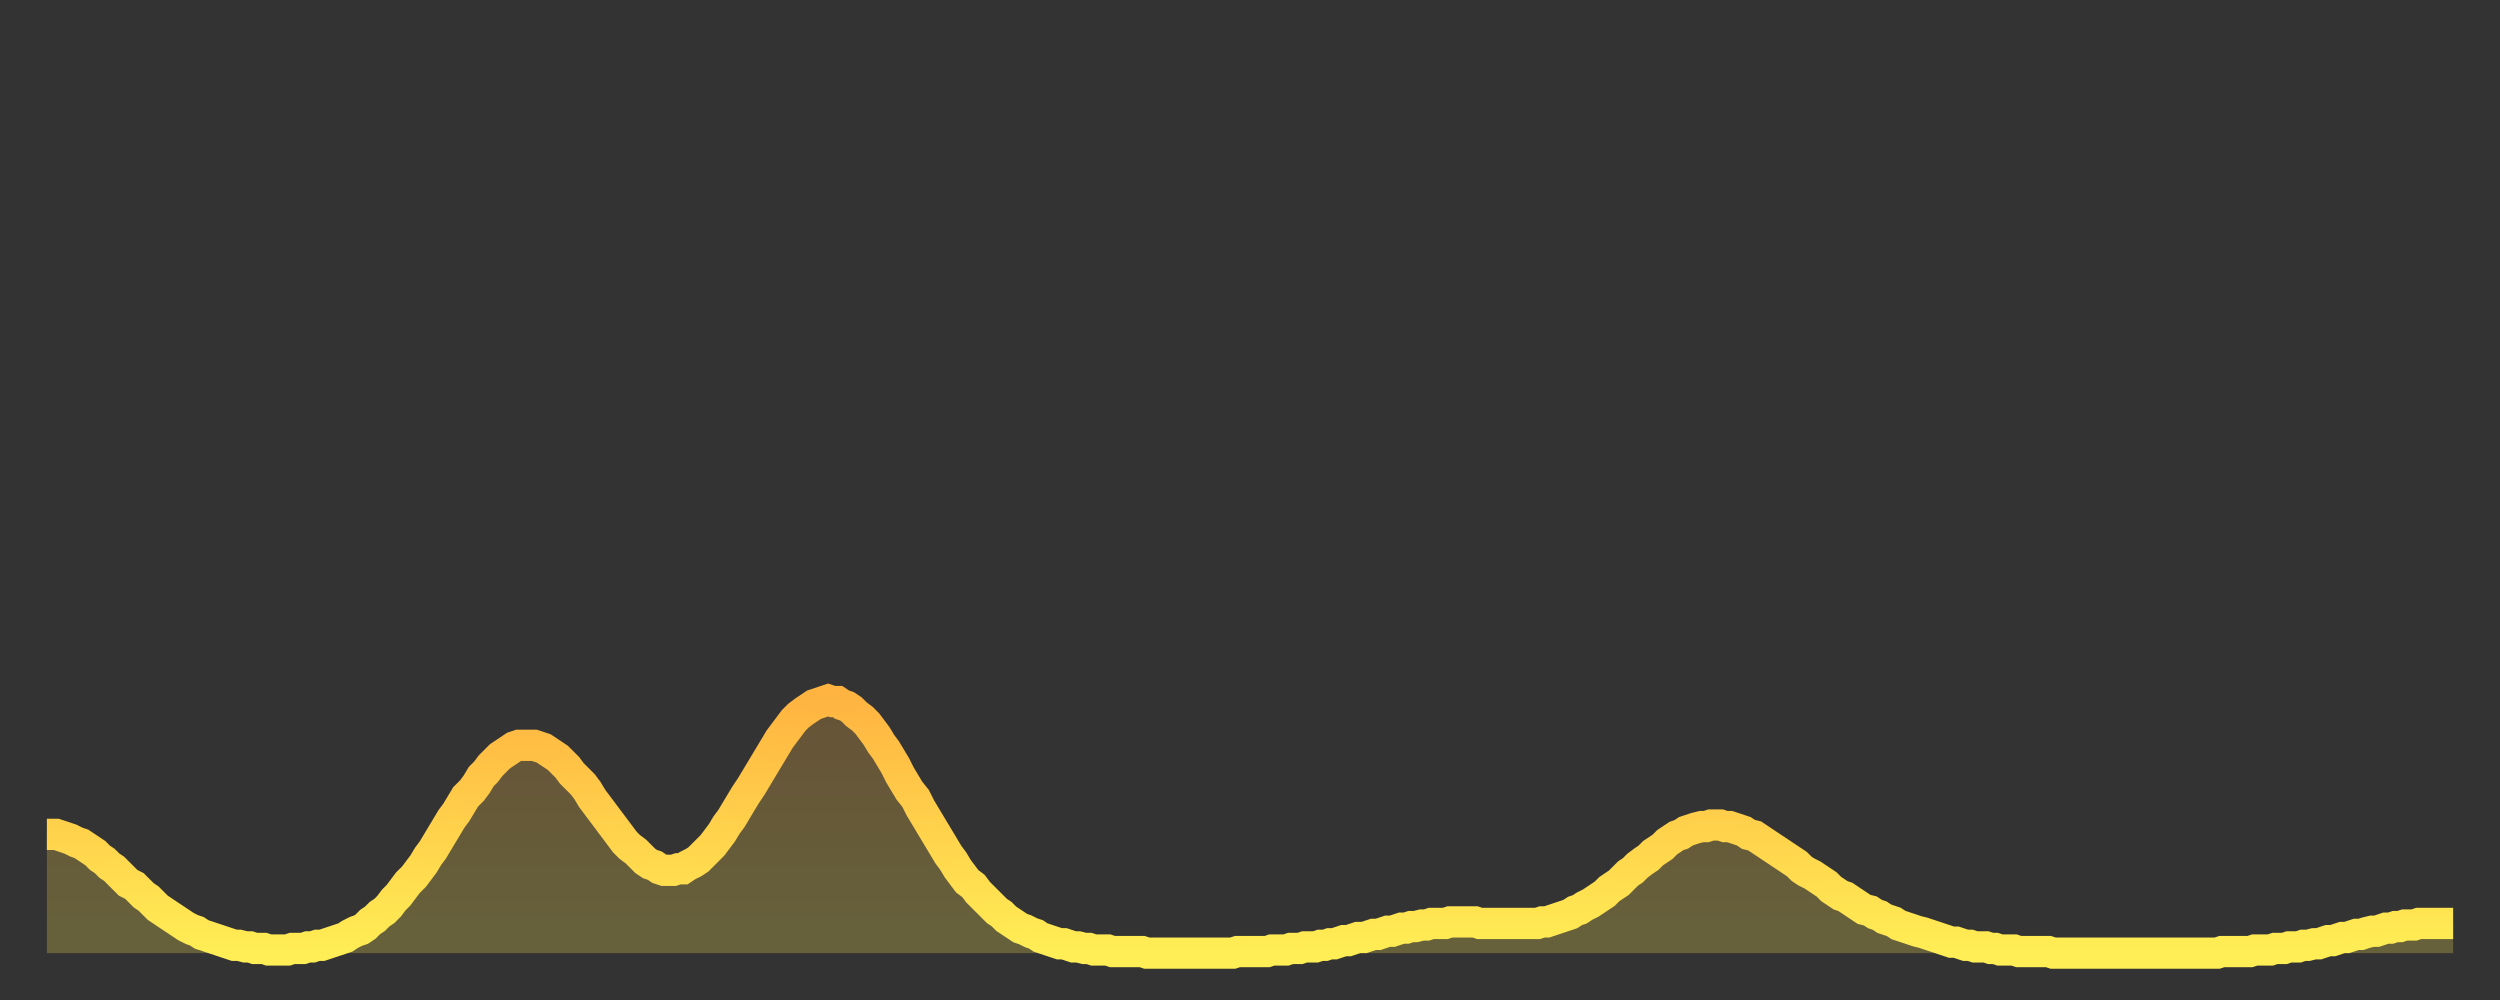 <?xml version="1.0" encoding="utf-8" ?>
<svg baseProfile="full" height="64" version="1.1" width="160" xmlns="http://www.w3.org/2000/svg" xmlns:ev="http://www.w3.org/2001/xml-events" xmlns:xlink="http://www.w3.org/1999/xlink"><rect width="100%" height="100%" fill="#333333" stroke="none"/><defs><linearGradient id="id1570264" x1="0" x2="0" y1="0" y2="1"><stop offset="0%" stop-color="#ffb441" /><stop offset="50%" stop-color="#ffd14b" /><stop offset="100%" stop-color="#ffee55" /></linearGradient></defs><g transform="translate(3,3)"><g><path d="M 0.0 50.4 0.3 50.4 0.6 50.4 0.9 50.5 1.2 50.6 1.5 50.7 1.9 50.9 2.2 51.0 2.5 51.2 2.8 51.4 3.1 51.6 3.4 51.9 3.7 52.1 4.0 52.4 4.3 52.6 4.6 52.9 4.9 53.2 5.2 53.5 5.6 53.7 5.9 54.0 6.2 54.3 6.5 54.5 6.8 54.8 7.1 55.1 7.4 55.3 7.7 55.5 8.0 55.7 8.3 55.9 8.6 56.1 8.9 56.3 9.3 56.5 9.6 56.6 9.9 56.8 10.2 56.9 10.5 57.0 10.8 57.1 11.1 57.2 11.4 57.3 11.7 57.4 12.0 57.5 12.3 57.5 12.7 57.6 13.0 57.6 13.3 57.7 13.6 57.7 13.9 57.7 14.2 57.8 14.5 57.8 14.8 57.8 15.1 57.8 15.4 57.8 15.7 57.7 16.0 57.7 16.4 57.7 16.7 57.6 17.0 57.6 17.3 57.5 17.6 57.5 17.9 57.4 18.2 57.3 18.5 57.2 18.8 57.1 19.1 57.0 19.4 56.8 19.8 56.6 20.1 56.5 20.4 56.3 20.7 56.0 21.0 55.8 21.3 55.5 21.6 55.3 21.9 55.0 22.2 54.6 22.5 54.3 22.8 53.9 23.1 53.5 23.5 53.1 23.8 52.7 24.1 52.3 24.4 51.8 24.7 51.4 25.0 50.9 25.3 50.4 25.6 49.9 25.9 49.4 26.2 49.0 26.5 48.5 26.8 48.0 27.2 47.6 27.5 47.2 27.8 46.7 28.1 46.4 28.4 46.0 28.7 45.7 29.0 45.4 29.3 45.2 29.6 45.0 29.9 44.8 30.2 44.7 30.6 44.7 30.9 44.7 31.2 44.7 31.5 44.8 31.8 44.9 32.1 45.1 32.4 45.3 32.7 45.5 33.0 45.8 33.3 46.1 33.6 46.5 33.9 46.8 34.3 47.2 34.6 47.6 34.9 48.1 35.2 48.5 35.5 48.9 35.8 49.3 36.1 49.7 36.4 50.1 36.7 50.5 37.0 50.9 37.3 51.2 37.7 51.5 38.0 51.8 38.3 52.1 38.6 52.3 38.9 52.4 39.2 52.6 39.5 52.7 39.8 52.7 40.1 52.7 40.4 52.6 40.7 52.6 41.0 52.4 41.4 52.2 41.7 52.0 42.0 51.7 42.3 51.4 42.6 51.1 42.9 50.7 43.2 50.3 43.5 49.8 43.8 49.4 44.1 48.9 44.4 48.4 44.7 47.9 45.1 47.3 45.4 46.8 45.7 46.3 46.0 45.8 46.3 45.3 46.6 44.8 46.9 44.3 47.2 43.9 47.5 43.5 47.8 43.1 48.1 42.8 48.5 42.5 48.8 42.3 49.1 42.1 49.4 42.0 49.7 41.9 50.0 41.8 50.3 41.9 50.6 41.9 50.9 42.1 51.2 42.2 51.5 42.4 51.8 42.7 52.2 43.0 52.5 43.3 52.8 43.7 53.1 44.1 53.4 44.6 53.7 45.0 54.0 45.5 54.3 46.0 54.6 46.6 54.9 47.1 55.2 47.6 55.6 48.1 55.9 48.7 56.2 49.2 56.5 49.7 56.8 50.2 57.1 50.7 57.4 51.2 57.7 51.7 58.0 52.1 58.3 52.6 58.6 53.0 58.9 53.4 59.3 53.7 59.6 54.1 59.9 54.4 60.2 54.7 60.5 55.0 60.8 55.3 61.1 55.5 61.4 55.8 61.7 56.0 62.0 56.2 62.3 56.4 62.6 56.5 63.0 56.7 63.3 56.8 63.6 57.0 63.9 57.1 64.2 57.2 64.5 57.3 64.8 57.4 65.1 57.4 65.4 57.5 65.7 57.6 66.0 57.6 66.4 57.7 66.7 57.7 67.0 57.8 67.3 57.8 67.6 57.8 67.9 57.8 68.2 57.9 68.5 57.9 68.8 57.9 69.1 57.9 69.4 57.9 69.7 57.9 70.1 57.9 70.4 58.0 70.7 58.0 71.0 58.0 71.3 58.0 71.6 58.0 71.9 58.0 72.2 58.0 72.5 58.0 72.8 58.0 73.1 58.0 73.5 58.0 73.8 58.0 74.1 58.0 74.4 58.0 74.7 58.0 75.0 58.0 75.3 58.0 75.6 58.0 75.9 58.0 76.2 57.9 76.5 57.9 76.8 57.9 77.2 57.9 77.5 57.9 77.8 57.9 78.1 57.9 78.4 57.8 78.7 57.8 79.0 57.8 79.3 57.8 79.6 57.7 79.9 57.7 80.2 57.7 80.5 57.6 80.9 57.6 81.2 57.6 81.5 57.5 81.8 57.5 82.1 57.4 82.4 57.4 82.7 57.3 83.0 57.2 83.3 57.2 83.6 57.1 83.9 57.0 84.3 57.0 84.6 56.9 84.9 56.8 85.2 56.8 85.5 56.7 85.8 56.6 86.1 56.6 86.4 56.5 86.7 56.4 87.0 56.4 87.3 56.3 87.6 56.3 88.0 56.2 88.3 56.2 88.6 56.1 88.9 56.1 89.2 56.1 89.5 56.1 89.8 56.0 90.1 56.0 90.4 56.0 90.7 56.0 91.0 56.0 91.4 56.0 91.7 56.1 92.0 56.1 92.3 56.1 92.6 56.1 92.9 56.1 93.2 56.1 93.5 56.1 93.8 56.1 94.1 56.1 94.4 56.1 94.7 56.1 95.1 56.1 95.4 56.1 95.7 56.0 96.0 56.0 96.3 55.9 96.6 55.8 96.9 55.7 97.2 55.6 97.5 55.5 97.8 55.3 98.1 55.2 98.4 55.0 98.8 54.8 99.1 54.6 99.4 54.4 99.7 54.2 100.0 53.9 100.3 53.7 100.6 53.5 100.9 53.2 101.2 52.9 101.5 52.7 101.8 52.4 102.2 52.1 102.5 51.9 102.8 51.6 103.1 51.4 103.4 51.2 103.7 50.9 104.0 50.7 104.3 50.5 104.6 50.4 104.9 50.2 105.2 50.1 105.5 50.0 105.9 49.9 106.2 49.9 106.5 49.8 106.8 49.8 107.1 49.8 107.4 49.9 107.7 49.9 108.0 50.0 108.3 50.1 108.6 50.2 108.9 50.4 109.3 50.5 109.6 50.7 109.9 50.9 110.2 51.1 110.5 51.3 110.8 51.5 111.1 51.7 111.4 51.9 111.7 52.1 112.0 52.3 112.3 52.6 112.6 52.8 113.0 53.0 113.3 53.2 113.6 53.4 113.9 53.6 114.2 53.9 114.5 54.1 114.8 54.3 115.1 54.4 115.4 54.6 115.7 54.8 116.0 55.0 116.3 55.2 116.7 55.3 117.0 55.5 117.3 55.6 117.6 55.8 117.9 55.9 118.2 56.0 118.5 56.2 118.8 56.3 119.1 56.4 119.4 56.5 119.7 56.6 120.1 56.7 120.4 56.8 120.7 56.9 121.0 57.0 121.3 57.1 121.6 57.2 121.9 57.3 122.2 57.3 122.5 57.4 122.8 57.5 123.1 57.5 123.4 57.6 123.8 57.6 124.1 57.6 124.4 57.7 124.7 57.7 125.0 57.8 125.3 57.8 125.6 57.8 125.9 57.8 126.2 57.9 126.5 57.9 126.8 57.9 127.2 57.9 127.5 57.9 127.8 57.9 128.1 57.9 128.4 58.0 128.7 58.0 129.0 58.0 129.3 58.0 129.6 58.0 129.9 58.0 130.2 58.0 130.5 58.0 130.9 58.0 131.2 58.0 131.5 58.0 131.8 58.0 132.1 58.0 132.4 58.0 132.7 58.0 133.0 58.0 133.3 58.0 133.6 58.0 133.9 58.0 134.2 58.0 134.6 58.0 134.9 58.0 135.2 58.0 135.5 58.0 135.8 58.0 136.1 58.0 136.4 58.0 136.7 58.0 137.0 58.0 137.3 58.0 137.6 58.0 138.0 58.0 138.3 58.0 138.6 58.0 138.9 58.0 139.2 57.9 139.5 57.9 139.8 57.9 140.1 57.9 140.4 57.9 140.7 57.9 141.0 57.9 141.3 57.8 141.7 57.8 142.0 57.8 142.3 57.8 142.6 57.7 142.9 57.7 143.2 57.7 143.5 57.6 143.8 57.6 144.1 57.6 144.4 57.5 144.7 57.5 145.1 57.4 145.4 57.4 145.7 57.3 146.0 57.2 146.3 57.2 146.6 57.1 146.9 57.0 147.2 57.0 147.5 56.9 147.8 56.8 148.1 56.8 148.4 56.7 148.8 56.6 149.1 56.6 149.4 56.5 149.7 56.4 150.0 56.4 150.3 56.3 150.6 56.3 150.9 56.2 151.2 56.2 151.5 56.2 151.8 56.1 152.1 56.1 152.5 56.1 152.8 56.1 153.1 56.1 153.4 56.1 153.7 56.1 154.0 56.1" fill="none" id="graph-curve" opacity="1" stroke="url(#id1570264)" stroke-width="2" /><path d="M 0 58 L 0.0 50.4 0.3 50.4 0.6 50.4 0.9 50.5 1.2 50.6 1.5 50.7 1.9 50.9 2.2 51.0 2.5 51.2 2.8 51.4 3.1 51.6 3.4 51.9 3.7 52.1 4.0 52.4 4.3 52.6 4.6 52.9 4.9 53.2 5.2 53.5 5.6 53.7 5.9 54.0 6.2 54.3 6.5 54.5 6.8 54.8 7.1 55.1 7.4 55.3 7.7 55.5 8.0 55.7 8.3 55.9 8.6 56.1 8.9 56.3 9.3 56.5 9.6 56.6 9.9 56.8 10.2 56.9 10.5 57.0 10.8 57.1 11.1 57.2 11.4 57.3 11.7 57.4 12.0 57.5 12.3 57.5 12.7 57.6 13.0 57.6 13.3 57.7 13.6 57.7 13.9 57.7 14.2 57.8 14.5 57.8 14.8 57.8 15.1 57.8 15.4 57.8 15.7 57.7 16.0 57.7 16.4 57.7 16.7 57.6 17.0 57.6 17.3 57.5 17.6 57.5 17.9 57.4 18.2 57.3 18.5 57.2 18.8 57.1 19.1 57.0 19.4 56.8 19.8 56.6 20.1 56.5 20.4 56.3 20.7 56.0 21.0 55.8 21.3 55.5 21.6 55.3 21.9 55.0 22.2 54.6 22.5 54.3 22.8 53.9 23.1 53.5 23.5 53.1 23.8 52.7 24.1 52.3 24.4 51.8 24.7 51.4 25.0 50.9 25.3 50.4 25.6 49.9 25.9 49.4 26.2 49.0 26.5 48.5 26.8 48.0 27.2 47.6 27.5 47.2 27.8 46.7 28.1 46.4 28.4 46.0 28.7 45.7 29.0 45.4 29.3 45.2 29.6 45.0 29.9 44.8 30.2 44.7 30.6 44.7 30.9 44.7 31.2 44.7 31.5 44.8 31.8 44.9 32.1 45.1 32.4 45.3 32.7 45.5 33.0 45.8 33.3 46.1 33.6 46.5 33.9 46.8 34.3 47.2 34.6 47.6 34.9 48.1 35.2 48.5 35.5 48.9 35.8 49.3 36.1 49.7 36.4 50.1 36.7 50.5 37.0 50.9 37.3 51.2 37.7 51.5 38.0 51.8 38.3 52.1 38.6 52.3 38.9 52.4 39.2 52.6 39.5 52.7 39.8 52.7 40.1 52.7 40.4 52.6 40.7 52.6 41.0 52.4 41.4 52.2 41.7 52.0 42.0 51.7 42.3 51.4 42.6 51.1 42.9 50.7 43.2 50.3 43.5 49.8 43.8 49.4 44.1 48.9 44.4 48.4 44.7 47.9 45.1 47.3 45.4 46.8 45.7 46.3 46.0 45.8 46.3 45.3 46.6 44.8 46.9 44.3 47.2 43.9 47.5 43.5 47.8 43.1 48.1 42.8 48.5 42.5 48.8 42.3 49.1 42.1 49.4 42.0 49.7 41.9 50.0 41.8 50.3 41.9 50.6 41.9 50.9 42.1 51.2 42.2 51.5 42.4 51.8 42.7 52.2 43.0 52.5 43.3 52.8 43.7 53.1 44.1 53.4 44.6 53.7 45.0 54.0 45.5 54.3 46.0 54.6 46.6 54.9 47.1 55.2 47.6 55.6 48.1 55.9 48.7 56.2 49.2 56.5 49.7 56.8 50.2 57.1 50.7 57.4 51.2 57.7 51.7 58.0 52.1 58.3 52.6 58.6 53.0 58.9 53.4 59.3 53.7 59.6 54.1 59.9 54.4 60.2 54.7 60.5 55.0 60.8 55.3 61.1 55.5 61.4 55.8 61.7 56.0 62.0 56.2 62.3 56.4 62.6 56.5 63.0 56.7 63.3 56.8 63.6 57.0 63.9 57.1 64.2 57.2 64.5 57.3 64.8 57.4 65.1 57.4 65.4 57.5 65.7 57.6 66.0 57.6 66.4 57.7 66.7 57.7 67.0 57.8 67.3 57.8 67.6 57.8 67.9 57.8 68.2 57.9 68.5 57.9 68.8 57.9 69.1 57.9 69.4 57.9 69.7 57.9 70.1 57.9 70.4 58.0 70.7 58.0 71.0 58.0 71.3 58.0 71.6 58.0 71.9 58.0 72.2 58.0 72.5 58.0 72.8 58.0 73.1 58.0 73.5 58.0 73.8 58.0 74.1 58.0 74.4 58.0 74.7 58.0 75.0 58.0 75.3 58.0 75.6 58.0 75.9 58.0 76.2 57.9 76.5 57.9 76.8 57.9 77.2 57.9 77.5 57.9 77.8 57.9 78.1 57.9 78.4 57.8 78.7 57.8 79.0 57.8 79.3 57.8 79.6 57.7 79.9 57.7 80.2 57.7 80.5 57.6 80.9 57.6 81.2 57.6 81.5 57.5 81.8 57.5 82.1 57.4 82.4 57.4 82.7 57.3 83.0 57.2 83.3 57.2 83.6 57.1 83.9 57.0 84.3 57.0 84.6 56.9 84.9 56.8 85.2 56.8 85.5 56.7 85.8 56.6 86.1 56.6 86.4 56.5 86.7 56.4 87.0 56.4 87.3 56.3 87.6 56.3 88.0 56.2 88.3 56.2 88.6 56.1 88.9 56.1 89.2 56.1 89.5 56.1 89.8 56.0 90.1 56.0 90.4 56.0 90.7 56.0 91.0 56.0 91.4 56.0 91.7 56.1 92.0 56.1 92.3 56.1 92.6 56.1 92.9 56.1 93.2 56.1 93.5 56.1 93.8 56.1 94.1 56.1 94.4 56.1 94.7 56.1 95.1 56.1 95.4 56.1 95.7 56.0 96.0 56.0 96.3 55.9 96.6 55.8 96.9 55.7 97.2 55.6 97.5 55.5 97.8 55.3 98.1 55.2 98.4 55.0 98.8 54.8 99.1 54.6 99.4 54.4 99.7 54.2 100.0 53.9 100.3 53.7 100.6 53.5 100.9 53.2 101.2 52.9 101.5 52.7 101.8 52.4 102.2 52.1 102.5 51.9 102.8 51.6 103.1 51.4 103.4 51.2 103.7 50.9 104.0 50.7 104.3 50.5 104.6 50.4 104.9 50.2 105.2 50.1 105.5 50.0 105.9 49.9 106.2 49.9 106.5 49.8 106.8 49.8 107.1 49.8 107.4 49.9 107.7 49.9 108.0 50.0 108.3 50.1 108.6 50.2 108.9 50.4 109.3 50.5 109.6 50.7 109.9 50.9 110.2 51.1 110.5 51.3 110.8 51.5 111.1 51.7 111.4 51.9 111.7 52.1 112.0 52.3 112.3 52.6 112.6 52.8 113.0 53.0 113.3 53.2 113.6 53.4 113.9 53.6 114.2 53.9 114.5 54.1 114.8 54.3 115.1 54.4 115.4 54.6 115.7 54.8 116.0 55.0 116.3 55.2 116.7 55.3 117.0 55.5 117.3 55.6 117.6 55.8 117.9 55.9 118.2 56.0 118.5 56.2 118.8 56.3 119.1 56.4 119.4 56.5 119.7 56.6 120.1 56.7 120.4 56.8 120.7 56.9 121.0 57.0 121.3 57.1 121.6 57.2 121.9 57.3 122.2 57.3 122.5 57.4 122.8 57.5 123.1 57.5 123.4 57.6 123.8 57.6 124.1 57.6 124.4 57.7 124.7 57.7 125.0 57.8 125.3 57.8 125.6 57.8 125.9 57.8 126.2 57.9 126.5 57.9 126.8 57.9 127.2 57.9 127.5 57.9 127.8 57.9 128.1 57.9 128.4 58.0 128.7 58.0 129.0 58.0 129.3 58.0 129.6 58.0 129.9 58.0 130.2 58.0 130.5 58.0 130.9 58.0 131.2 58.0 131.5 58.0 131.8 58.0 132.1 58.0 132.4 58.0 132.7 58.0 133.0 58.0 133.3 58.0 133.6 58.0 133.9 58.0 134.2 58.0 134.6 58.0 134.9 58.0 135.2 58.0 135.5 58.0 135.8 58.0 136.1 58.0 136.4 58.0 136.7 58.0 137.0 58.0 137.3 58.0 137.6 58.0 138.0 58.0 138.3 58.0 138.6 58.0 138.9 58.0 139.2 57.9 139.5 57.9 139.8 57.9 140.1 57.9 140.4 57.9 140.7 57.9 141.0 57.9 141.3 57.8 141.7 57.8 142.0 57.8 142.3 57.8 142.6 57.7 142.9 57.7 143.2 57.7 143.5 57.6 143.8 57.6 144.1 57.6 144.4 57.5 144.7 57.5 145.1 57.4 145.4 57.4 145.7 57.3 146.0 57.2 146.3 57.2 146.6 57.1 146.9 57.0 147.2 57.0 147.5 56.9 147.8 56.8 148.1 56.8 148.4 56.7 148.8 56.6 149.1 56.6 149.4 56.5 149.7 56.4 150.0 56.4 150.3 56.3 150.6 56.3 150.9 56.2 151.2 56.2 151.5 56.2 151.8 56.1 152.1 56.1 152.5 56.1 152.8 56.1 153.1 56.1 153.4 56.1 153.7 56.1 154.0 56.1 154 58" fill="url(#id1570264)" fill-opacity=".25" id="graph-shadow" /></g></g></svg>